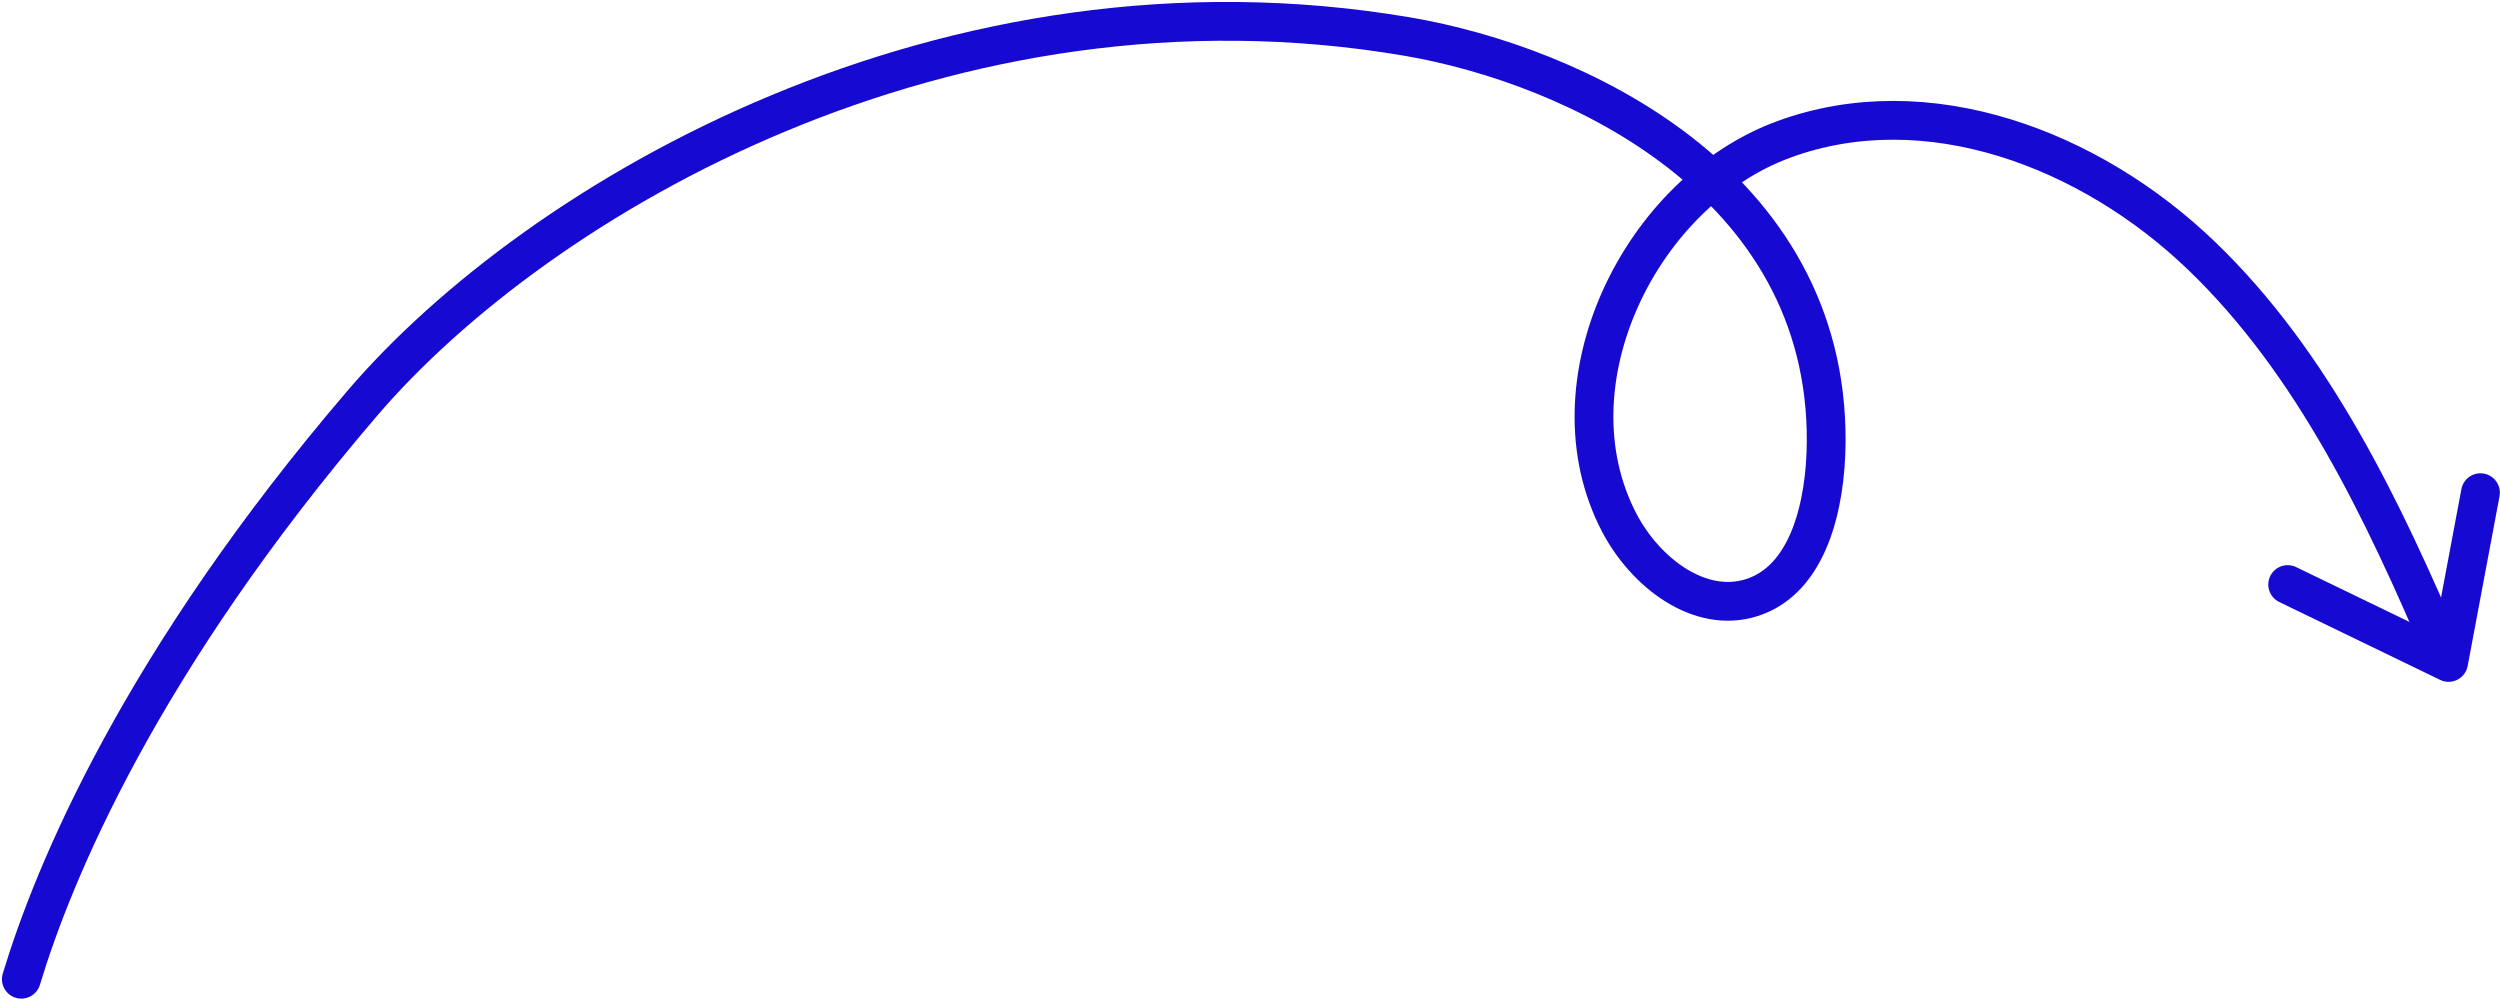 <svg xmlns="http://www.w3.org/2000/svg" width="1289" height="515" viewBox="0 0 1289 515" fill="none"><path d="M1260.6 337.858C1228.68 262.826 1192.75 187.267 1135.12 131.889C1077.55 76.511 993.421 44.791 919.726 71.874C846.032 98.905 797.306 197.331 834.812 269.359C848.297 295.231 876.321 316.676 903.186 308.14C932.58 298.814 941.324 260.297 941.587 227.997C942.483 93.952 811.581 33.515 725.665 18.867C488.62 -21.547 277.65 101.645 186.624 208.133C72.474 341.546 27.698 449.562 11 504.887" stroke="#1609D2" stroke-width="20" stroke-linecap="round" stroke-linejoin="round"></path><path d="M1179.53 301.395L1262.49 341.546L1278.93 254.026" stroke="#1609D2" stroke-width="20" stroke-linecap="round" stroke-linejoin="round"></path></svg>